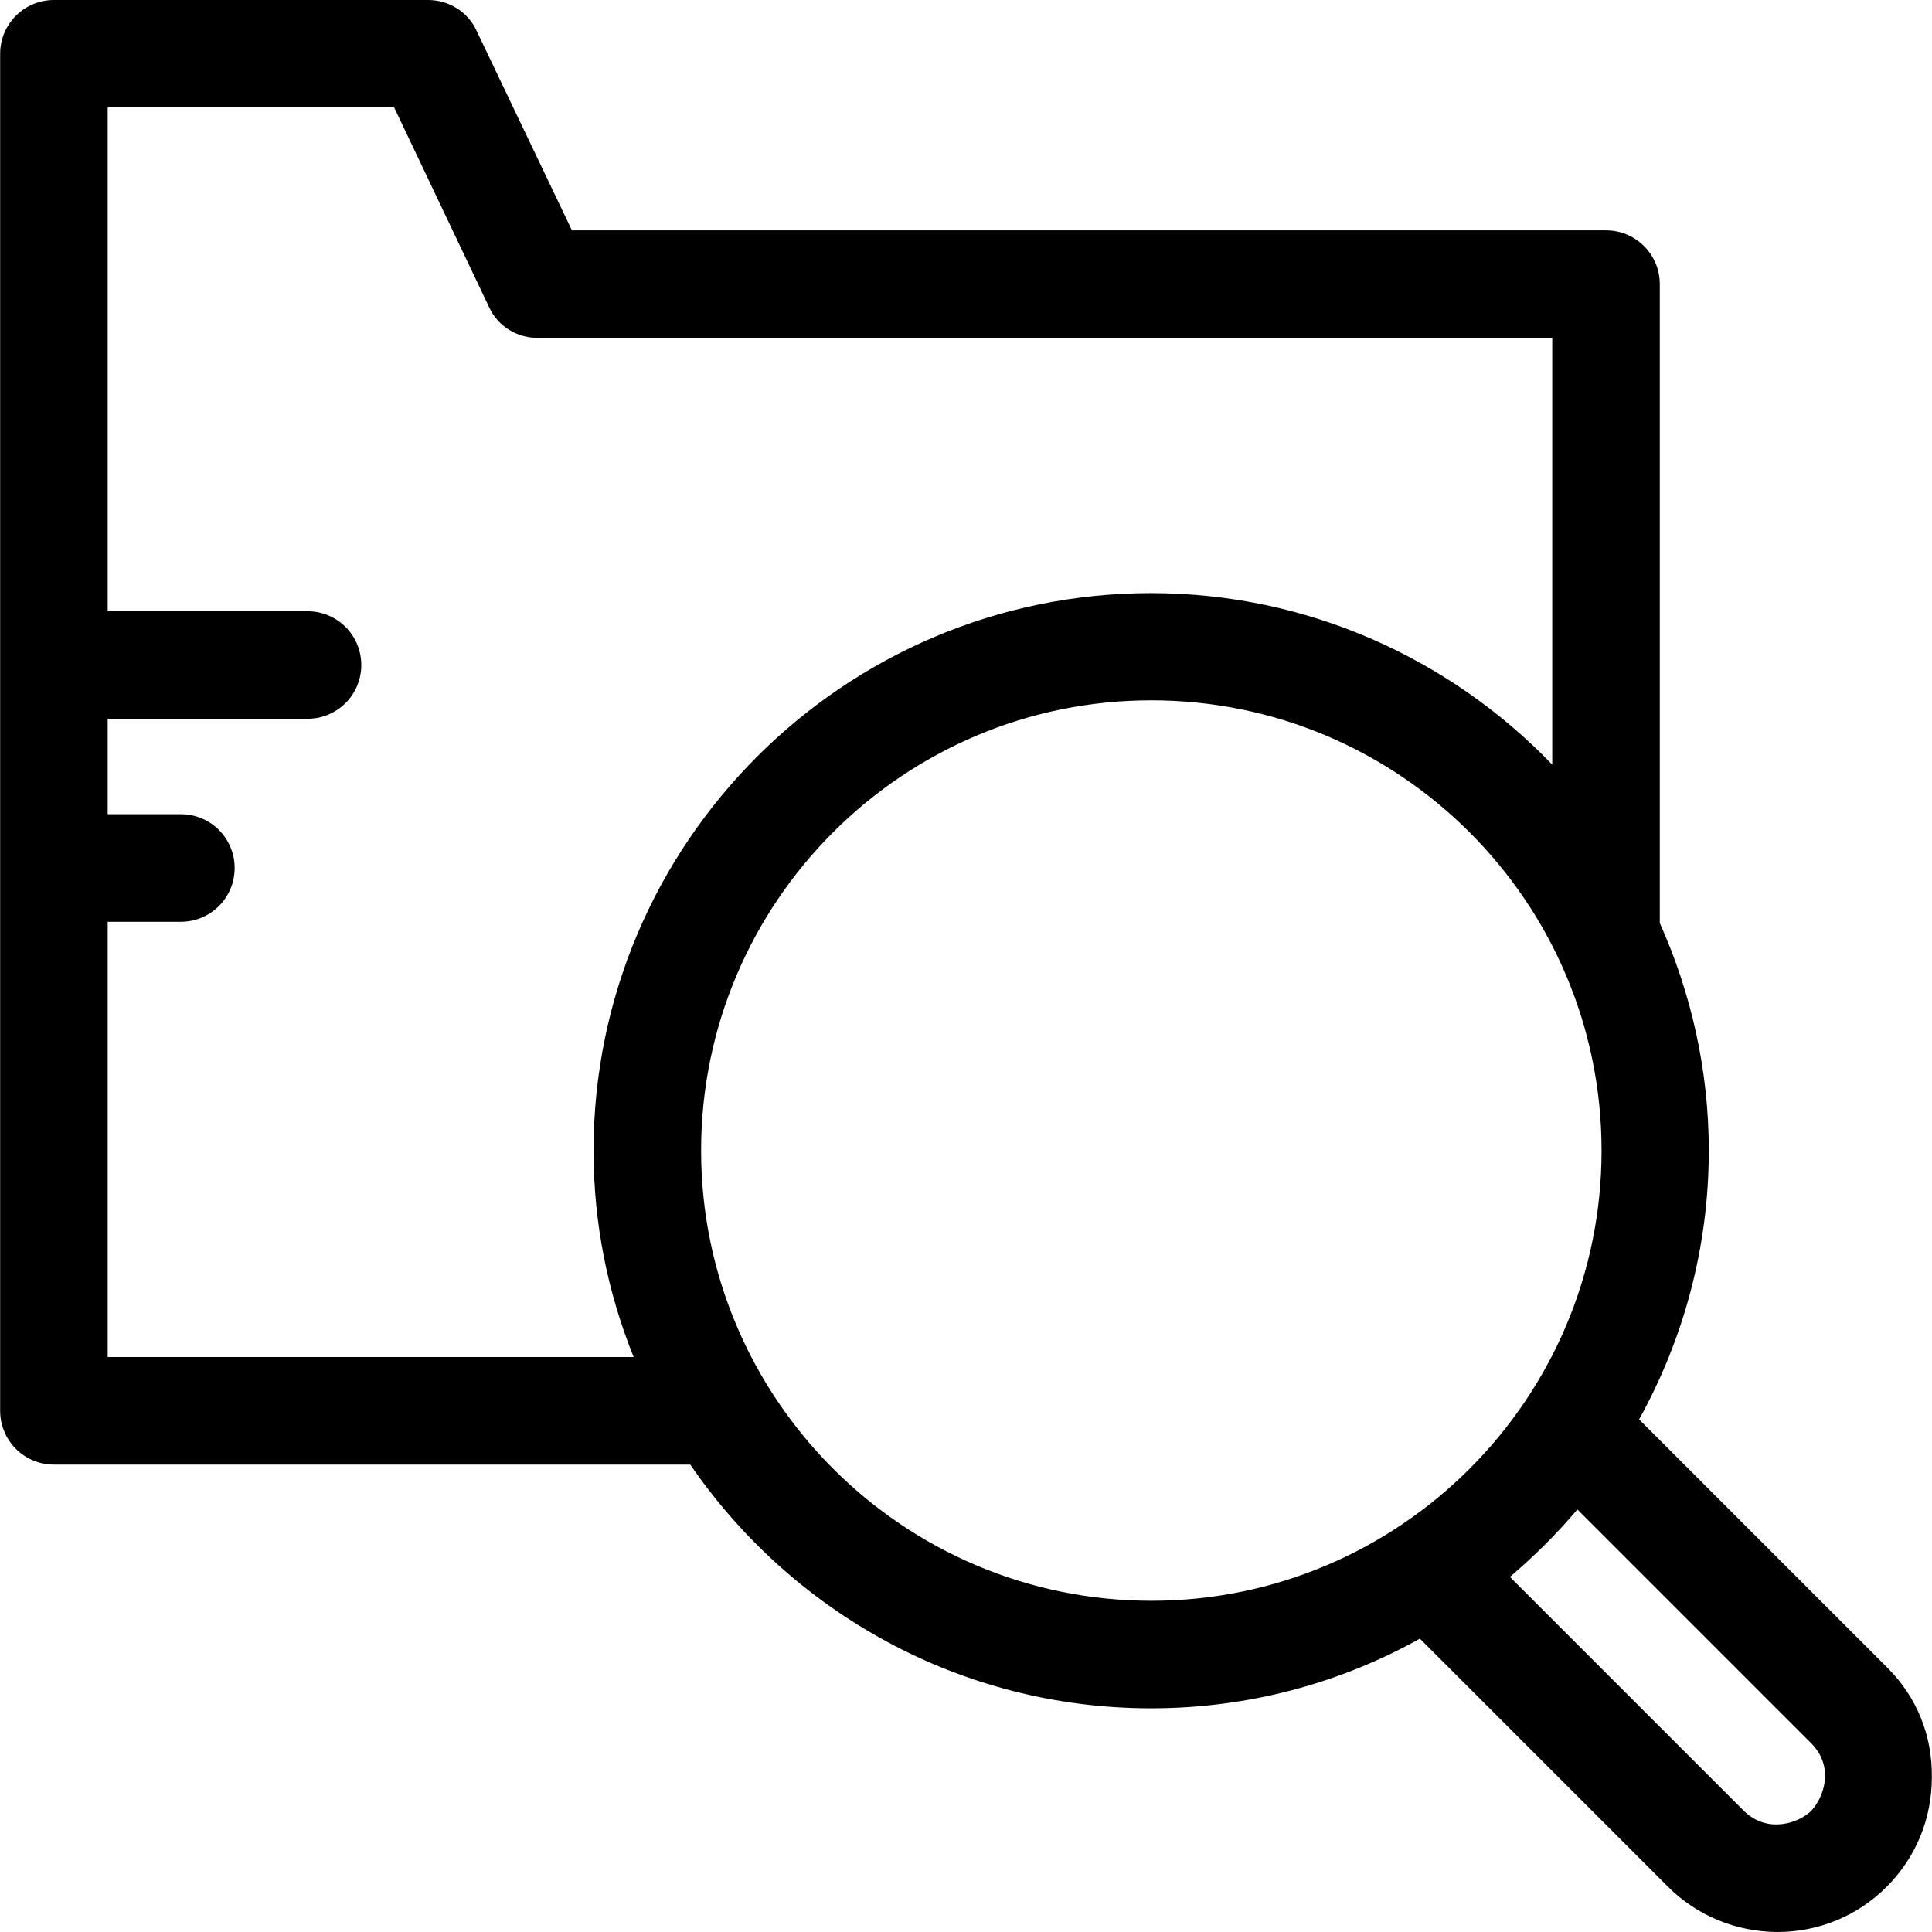 <?xml version="1.0" encoding="iso-8859-1"?>
<!-- Uploaded to: SVG Repo, www.svgrepo.com, Generator: SVG Repo Mixer Tools -->
<svg fill="#000000" height="800px" width="800px" version="1.1" id="Layer_1" xmlns="http://www.w3.org/2000/svg" xmlns:xlink="http://www.w3.org/1999/xlink" 
	 viewBox="0 0 392.533 392.533" xml:space="preserve">
<g>
	<g>
		<path d="M383.384,338.747l-50.36-50.36c8.986-16.226,14.158-34.844,14.158-54.626c0-16.485-3.62-32.065-9.956-46.222
			c0-0.065,0-0.259,0-0.323V57.729c0-6.012-4.849-10.925-10.925-10.925H116.2L96.806,6.206C95.061,2.392,91.182,0,86.98,0H10.956
			C4.944,0,0.03,4.849,0.03,10.925v275.717c0,6.012,4.848,10.925,10.925,10.925h129.293c20.428,29.802,54.691,49.519,93.608,49.519
			c19.782,0,38.4-5.107,54.626-14.158l50.36,50.36c5.947,5.948,13.834,9.18,22.238,9.244c8.404,0,16.291-3.232,22.238-9.18
			c5.947-5.948,9.18-13.834,9.18-22.238C392.628,352.582,389.396,344.695,383.384,338.747z M128.741,275.717H21.881v-88.436H36.75
			c6.012,0,10.925-4.849,10.925-10.925c0-6.012-4.848-10.925-10.925-10.925H21.881v-19.394h40.598
			c6.012,0,10.925-4.849,10.925-10.925c0-6.012-4.848-10.925-10.925-10.925H21.881v-102.4h58.182l19.329,40.663
			c1.745,3.814,5.624,6.206,9.826,6.206h206.158v86.691c-20.622-21.398-49.519-34.844-81.519-34.844
			c-62.448,0-113.261,50.877-113.261,113.261C120.596,248.63,123.505,262.723,128.741,275.717z M233.921,325.236
			c-50.424,0-91.475-41.051-91.475-91.475c0-50.489,41.051-91.475,91.475-91.475c50.424,0,91.475,40.986,91.475,91.475
			S284.346,325.236,233.921,325.236z M367.998,367.903c-2.457,2.457-8.857,4.784-13.705,0l-47.515-47.515
			c4.913-4.202,9.503-8.727,13.705-13.705l47.515,47.515C372.847,359.111,370.455,365.317,367.998,367.903z"/>
	</g>
</g>
</svg>